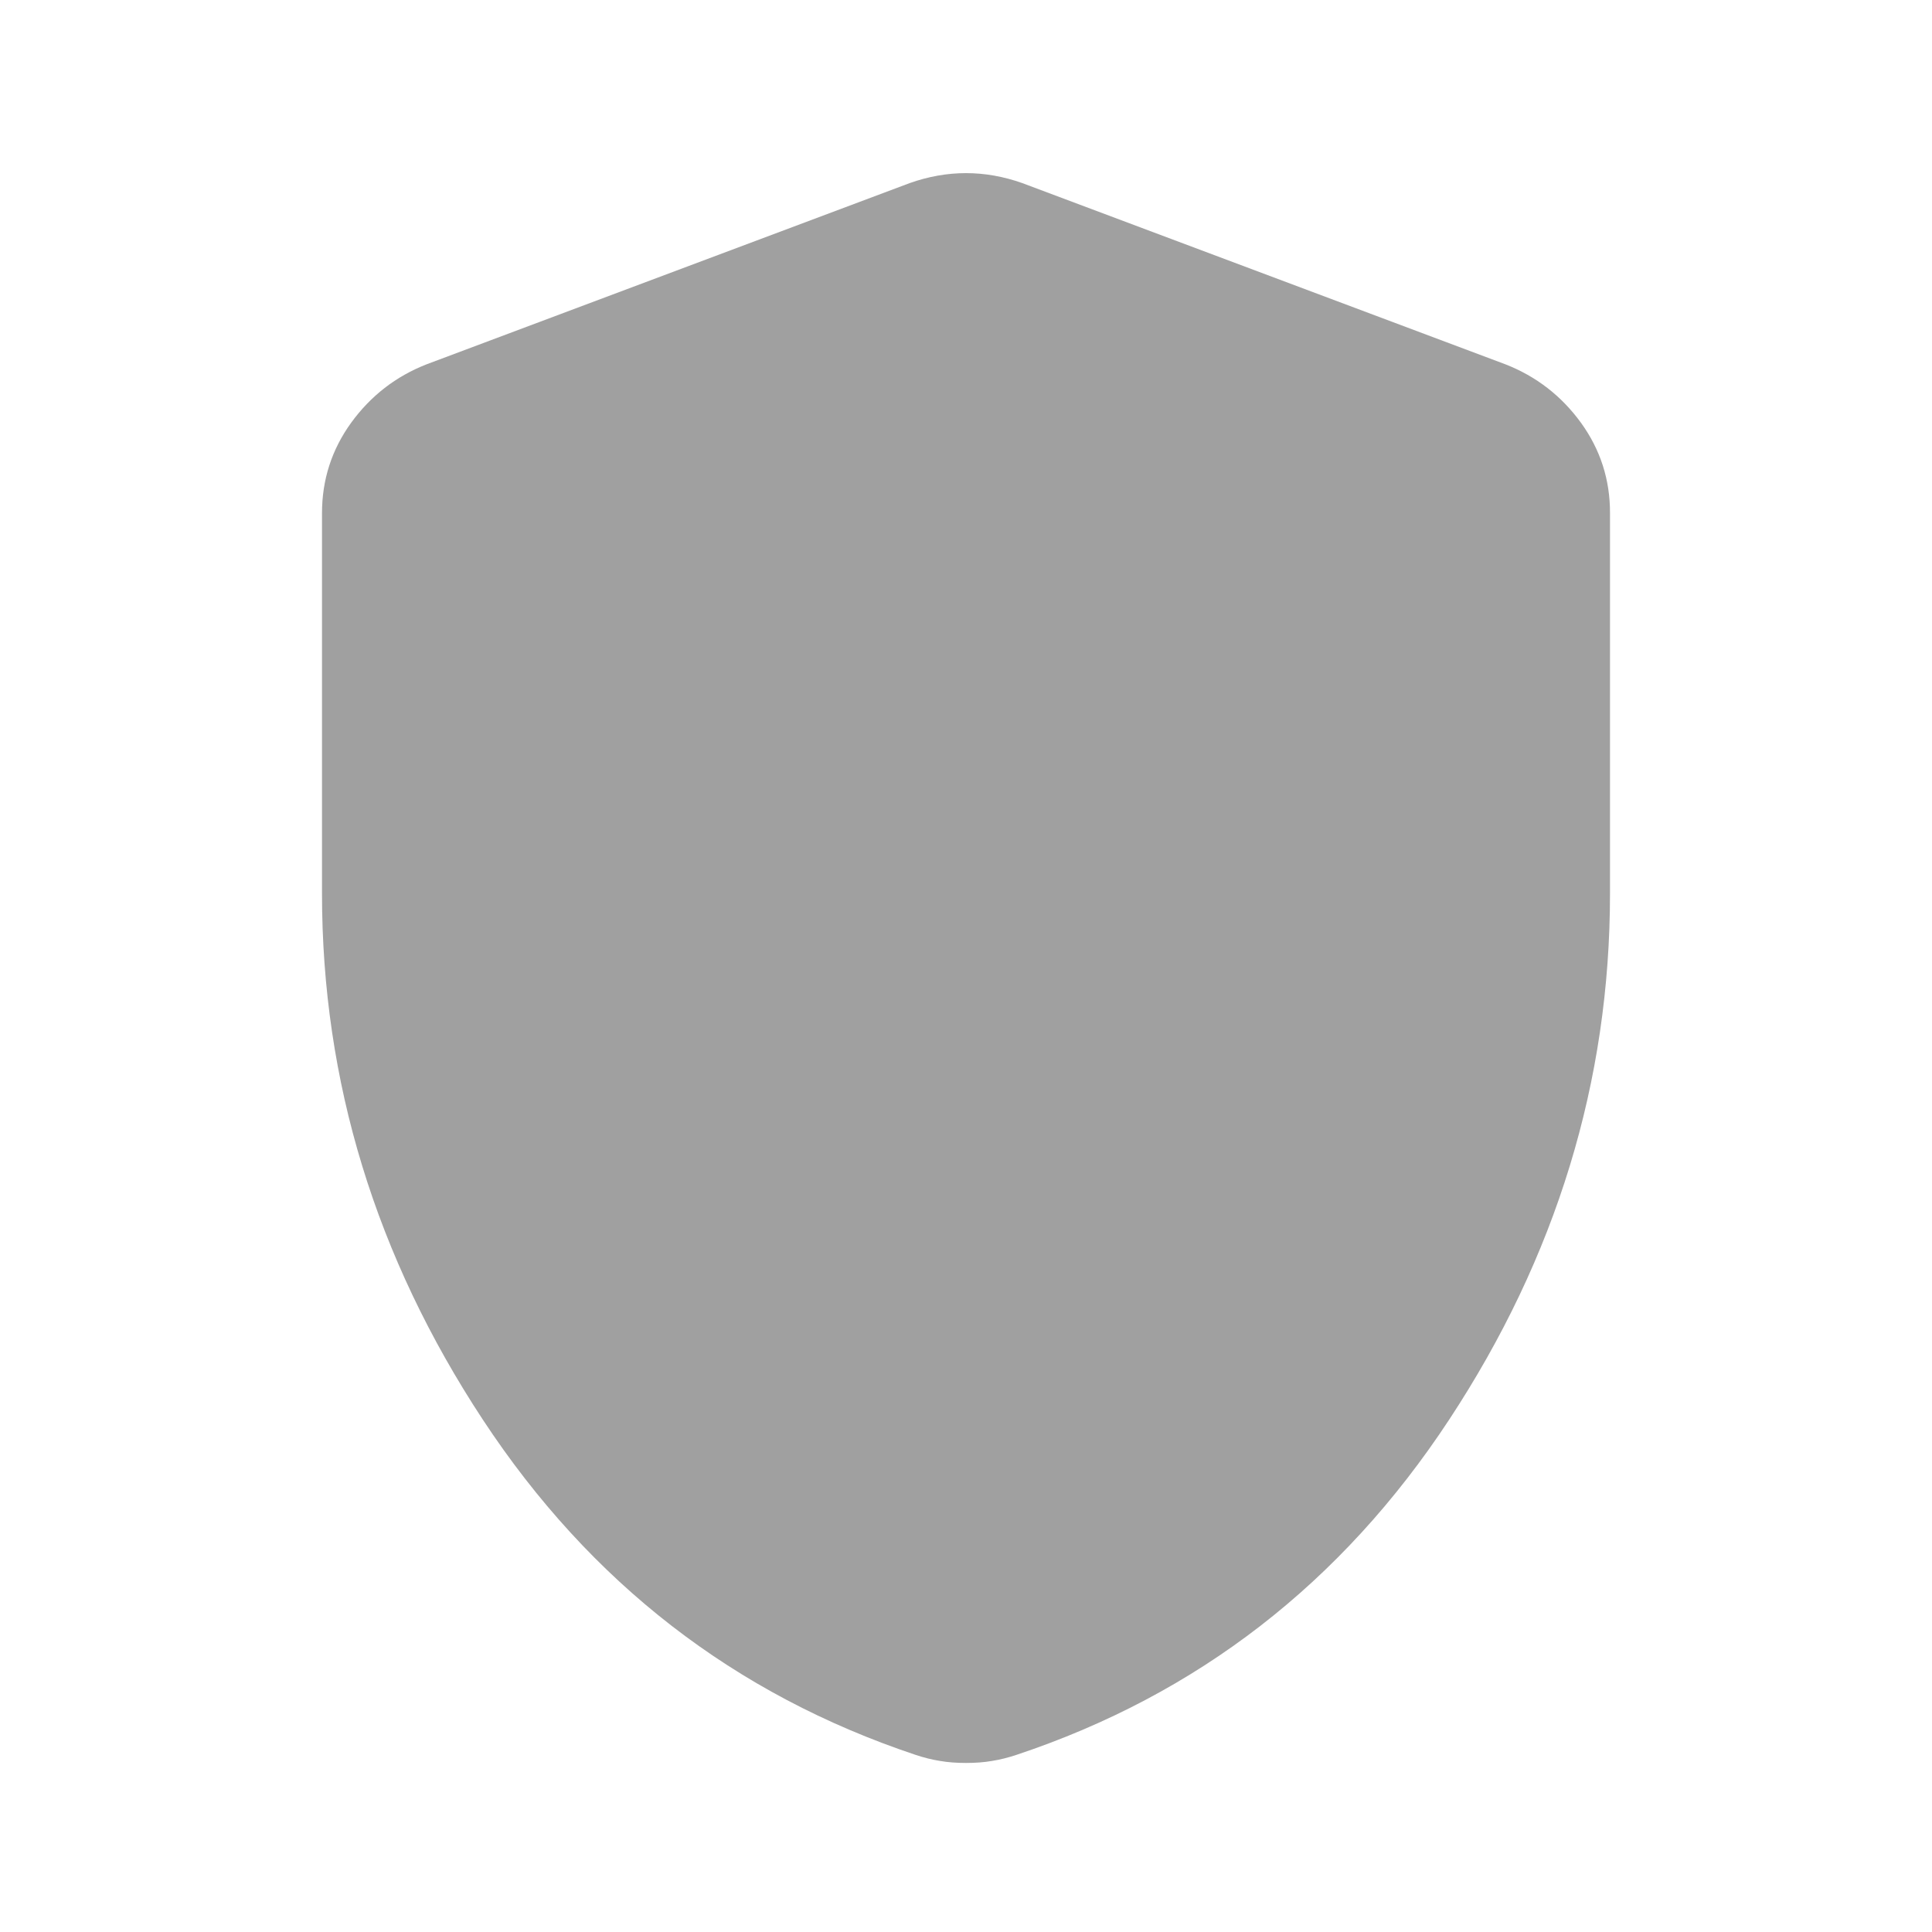 <svg xmlns="http://www.w3.org/2000/svg" width="18" height="18" viewBox="0 0 18 18" fill="none">
  <path d="M9 16.425C8.912 16.425 8.831 16.419 8.756 16.406C8.681 16.394 8.606 16.375 8.531 16.35C6.844 15.787 5.5 14.747 4.5 13.229C3.5 11.71 3 10.075 3 8.325V4.781C3 4.469 3.091 4.188 3.272 3.938C3.454 3.688 3.688 3.506 3.975 3.394L8.475 1.706C8.65 1.644 8.825 1.613 9 1.613C9.175 1.613 9.35 1.644 9.525 1.706L14.025 3.394C14.312 3.506 14.547 3.688 14.729 3.938C14.91 4.188 15.001 4.469 15 4.781V8.325C15 10.075 14.5 11.71 13.5 13.229C12.5 14.748 11.156 15.788 9.469 16.35C9.394 16.375 9.319 16.394 9.244 16.406C9.169 16.419 9.088 16.425 9 16.425Z" fill="#A0A0A0"/>
</svg>